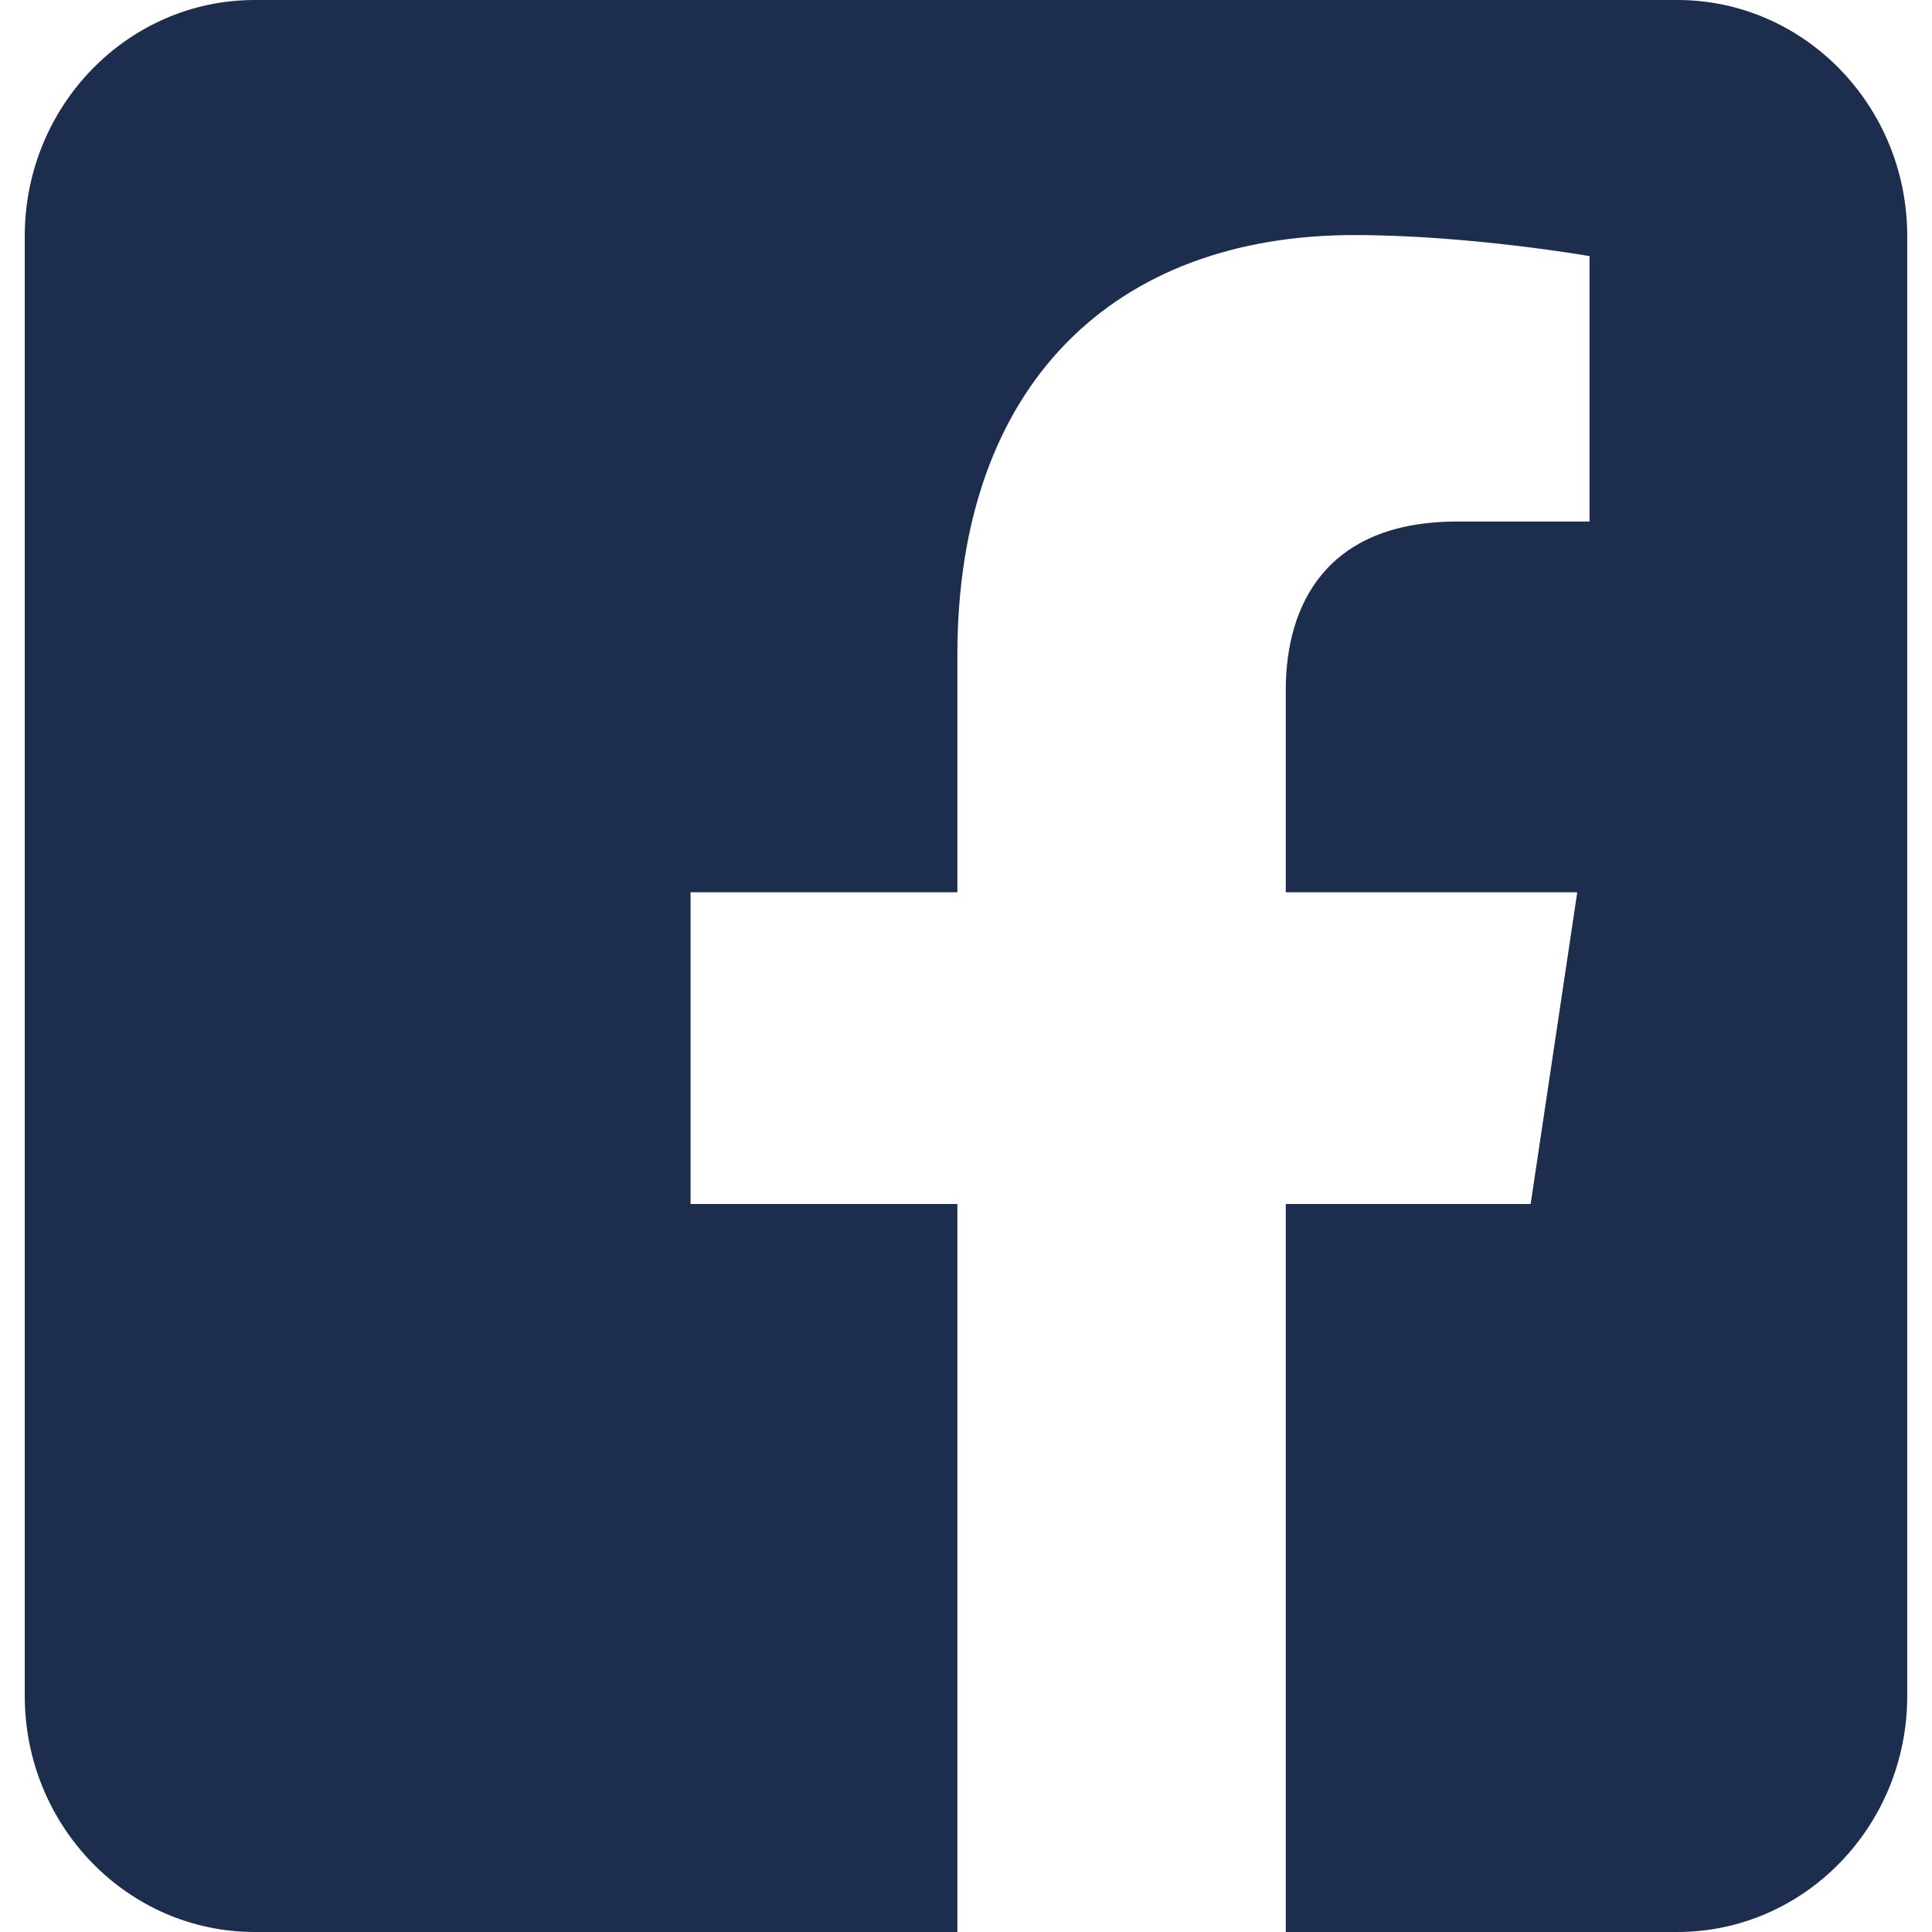 <svg width="30" height="30" viewBox="0 0 38 39" fill="none" xmlns="http://www.w3.org/2000/svg">
<path fill-rule="evenodd" clip-rule="evenodd" d="M33.357 0C35.92 0 38 2.135 38 4.765V34.235C38 36.865 35.92 39 33.357 39H25.455V24.305H30.398L31.339 18.012H25.455V13.928C25.455 12.206 26.277 10.528 28.913 10.528H31.587V5.17C31.587 5.17 29.16 4.745 26.839 4.745C21.993 4.745 18.826 7.759 18.826 13.215V18.012H13.44V24.305H18.826V39H4.643C2.08 39 0 36.865 0 34.235V4.765C0 2.135 2.08 0 4.643 0L33.357 0Z" fill="#1C2D4E"/>
</svg>
